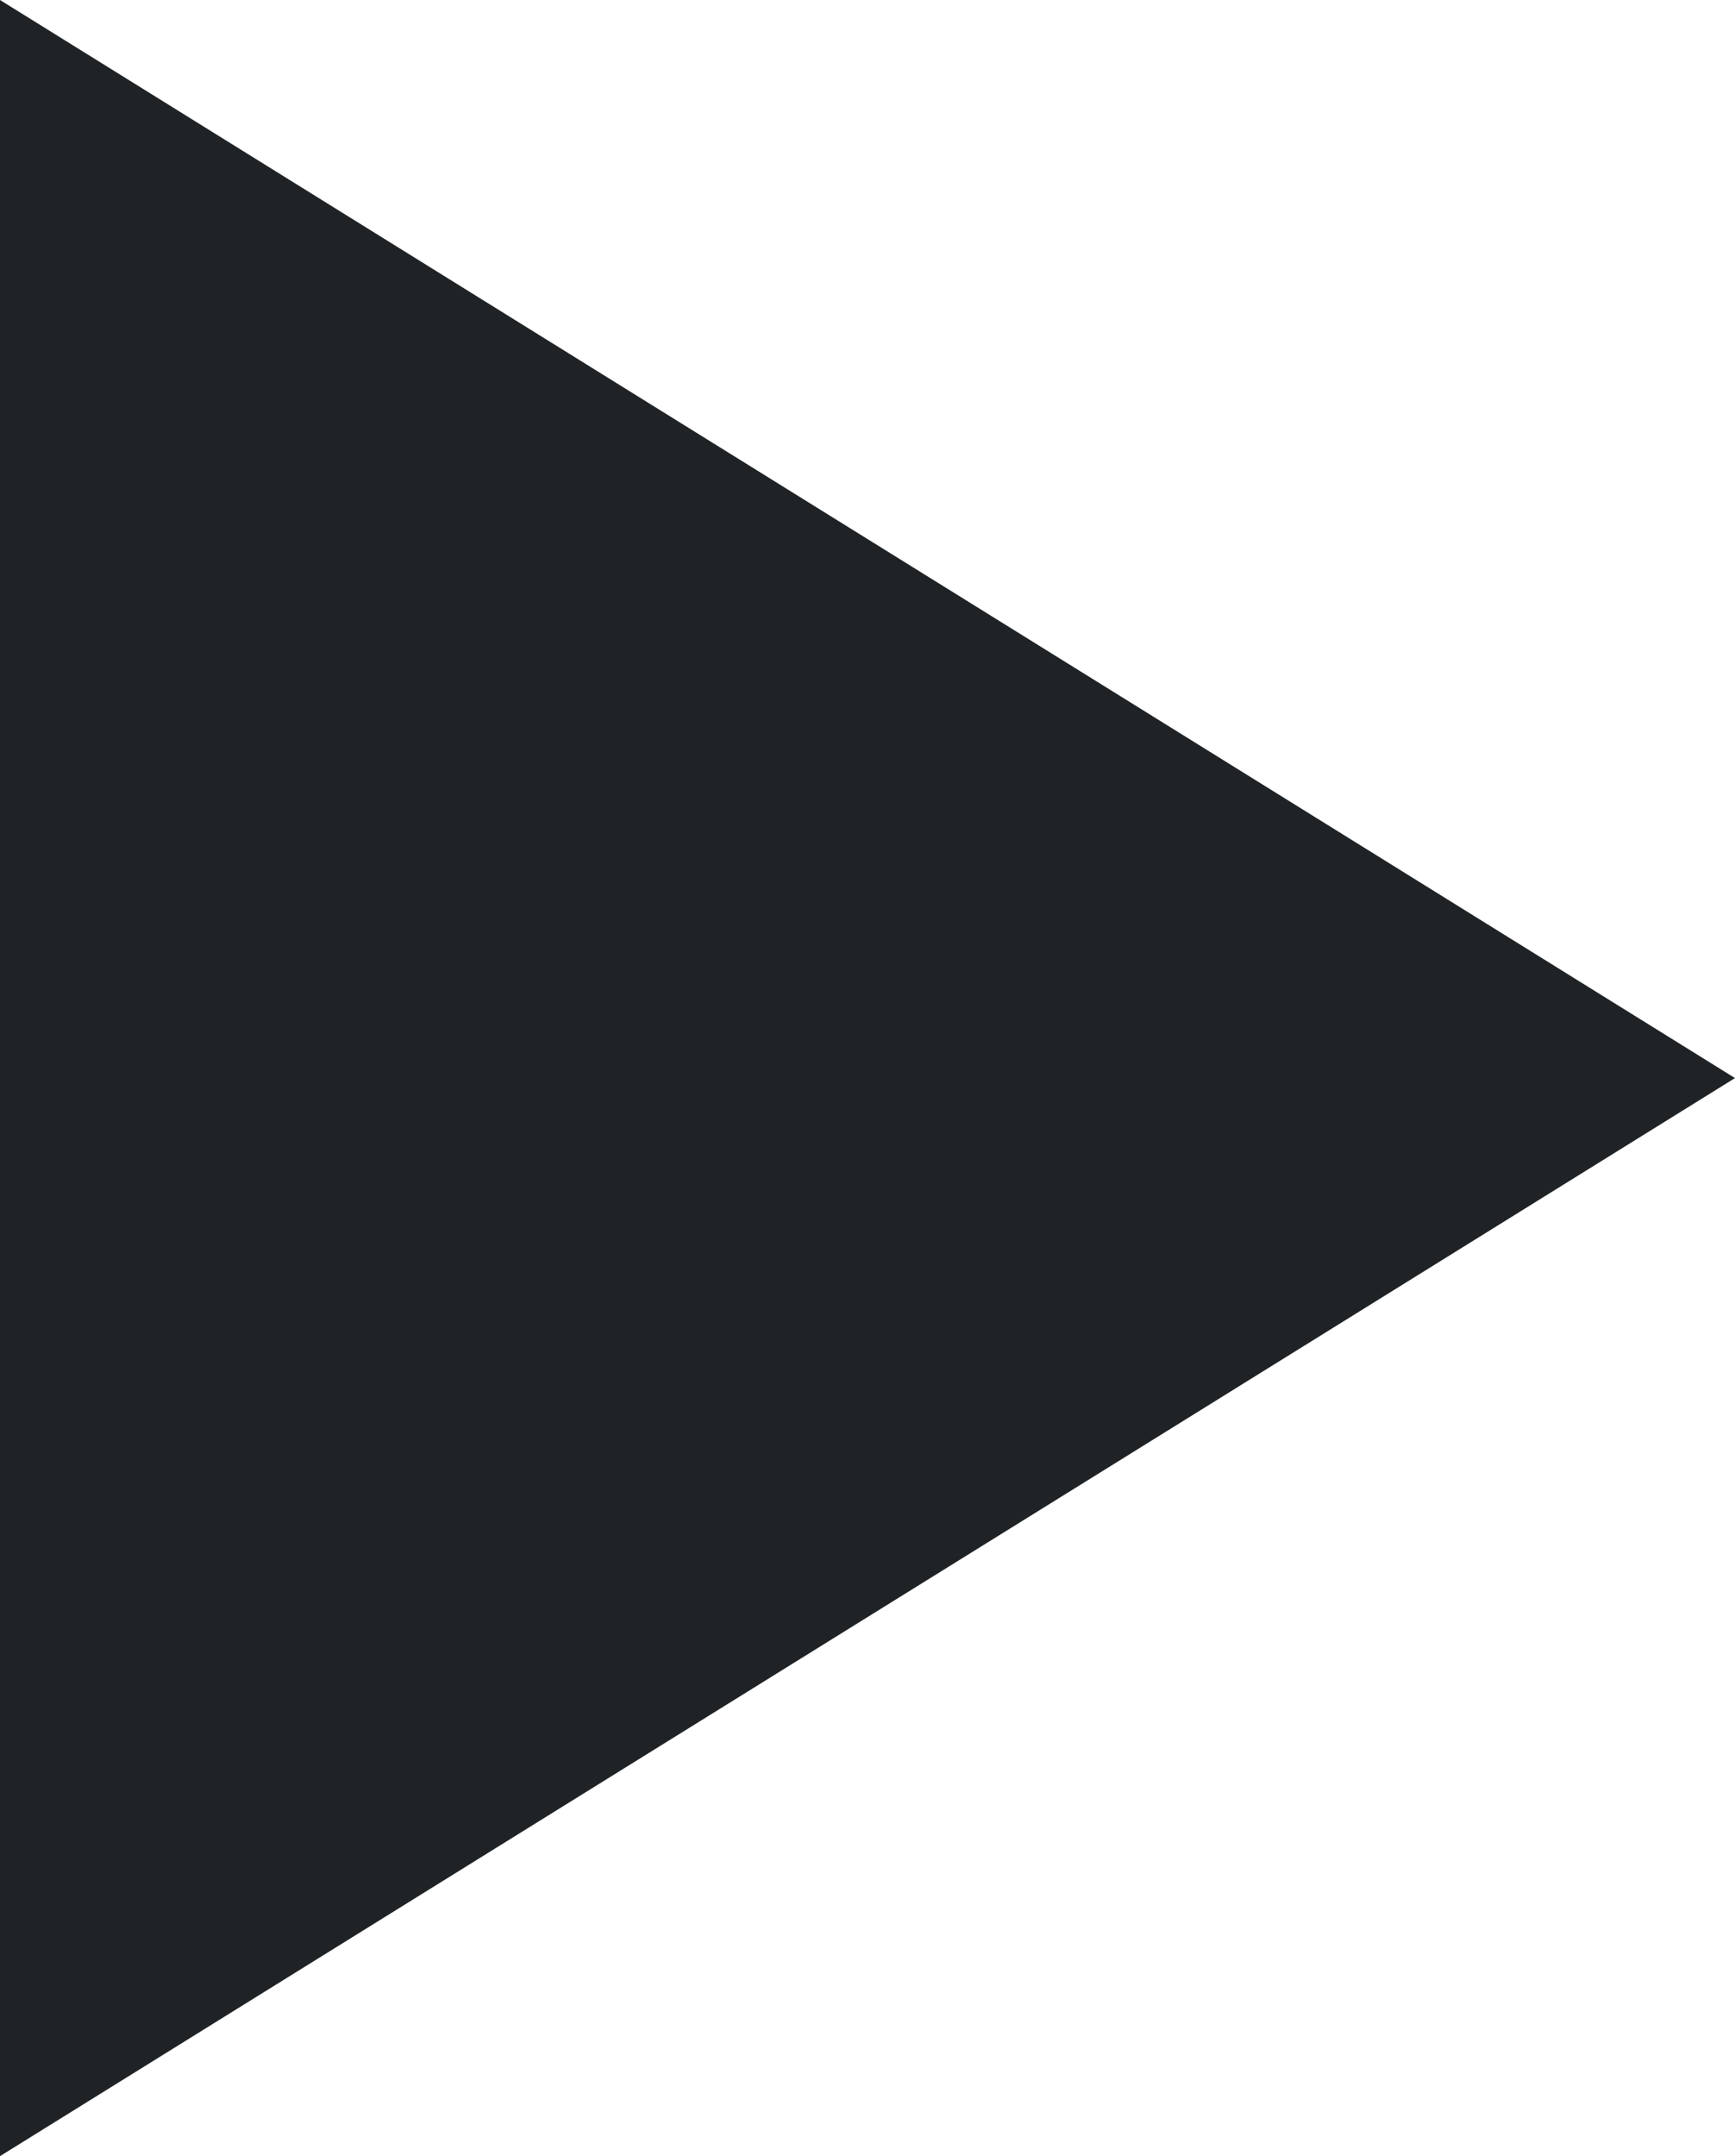 <svg xmlns="http://www.w3.org/2000/svg" width="8.051" height="10" viewBox="0 0 8.051 10">
  <path id="Path_22537" data-name="Path 22537" d="M858.213,508.364l8.051,5-8.051,5Z" transform="translate(-858.213 -508.364)" fill="#1f2326"/>
</svg>
